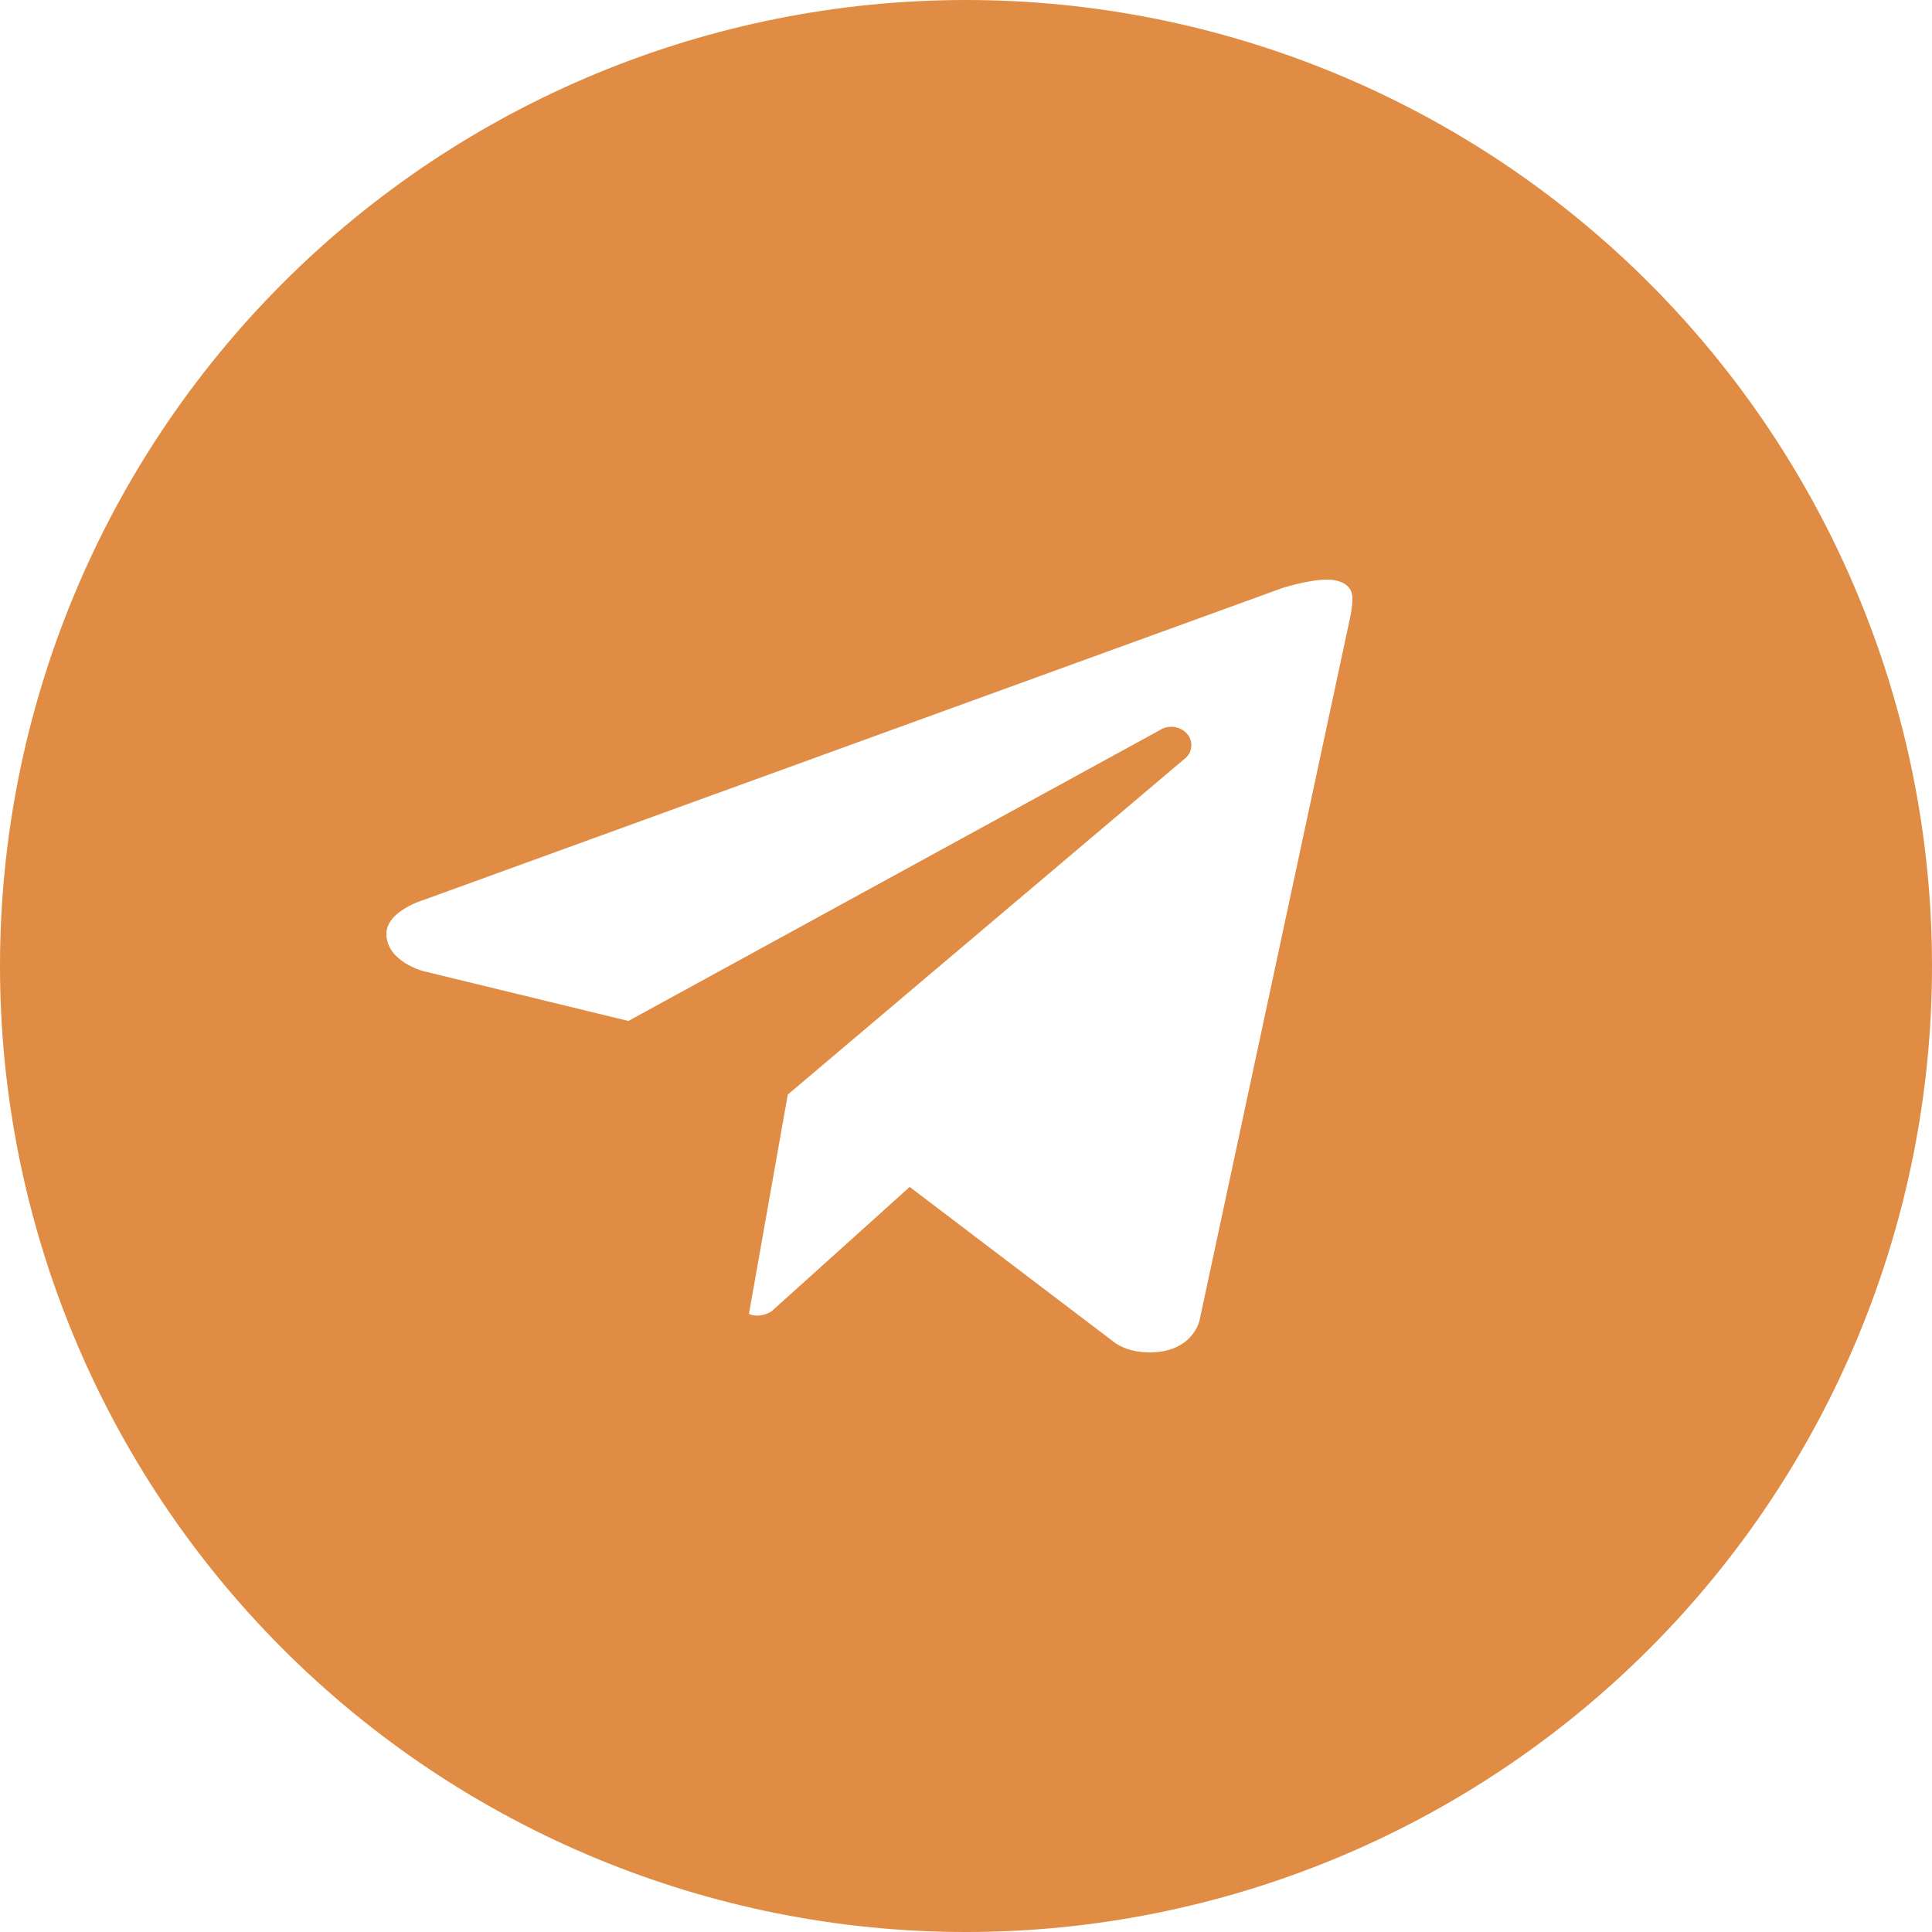 <?xml version="1.0" encoding="UTF-8"?> <svg xmlns="http://www.w3.org/2000/svg" width="20" height="20" viewBox="0 0 20 20" fill="none"> <path fill-rule="evenodd" clip-rule="evenodd" d="M10 0C7.348 0 4.804 1.054 2.929 2.929C1.054 4.804 0 7.348 0 10C0 12.652 1.054 15.196 2.929 17.071C4.804 18.946 7.348 20 10 20C12.652 20 15.196 18.946 17.071 17.071C18.946 15.196 20 12.652 20 10C20 7.348 18.946 4.804 17.071 2.929C15.196 1.054 12.652 0 10 0ZM12.418 13.667L13.979 6.381C13.979 6.381 14 6.286 14 6.19C14 6.048 13.861 6 13.74 6C13.542 6 13.27 6.089 13.27 6.089L4.389 9.315C4.389 9.315 4 9.429 4 9.667C4 9.952 4.378 10.052 4.378 10.052L6.501 10.568L6.503 10.57L11.998 7.563C12.09 7.499 12.22 7.515 12.29 7.598C12.36 7.682 12.343 7.802 12.251 7.865L8.155 11.331L7.753 13.602C7.785 13.615 7.815 13.619 7.844 13.619C7.927 13.617 7.989 13.573 7.989 13.573L9.417 12.287L11.536 13.896C11.536 13.896 11.66 14 11.9 14C12.351 14 12.418 13.667 12.418 13.667Z" fill="#E18C44"></path> </svg> 